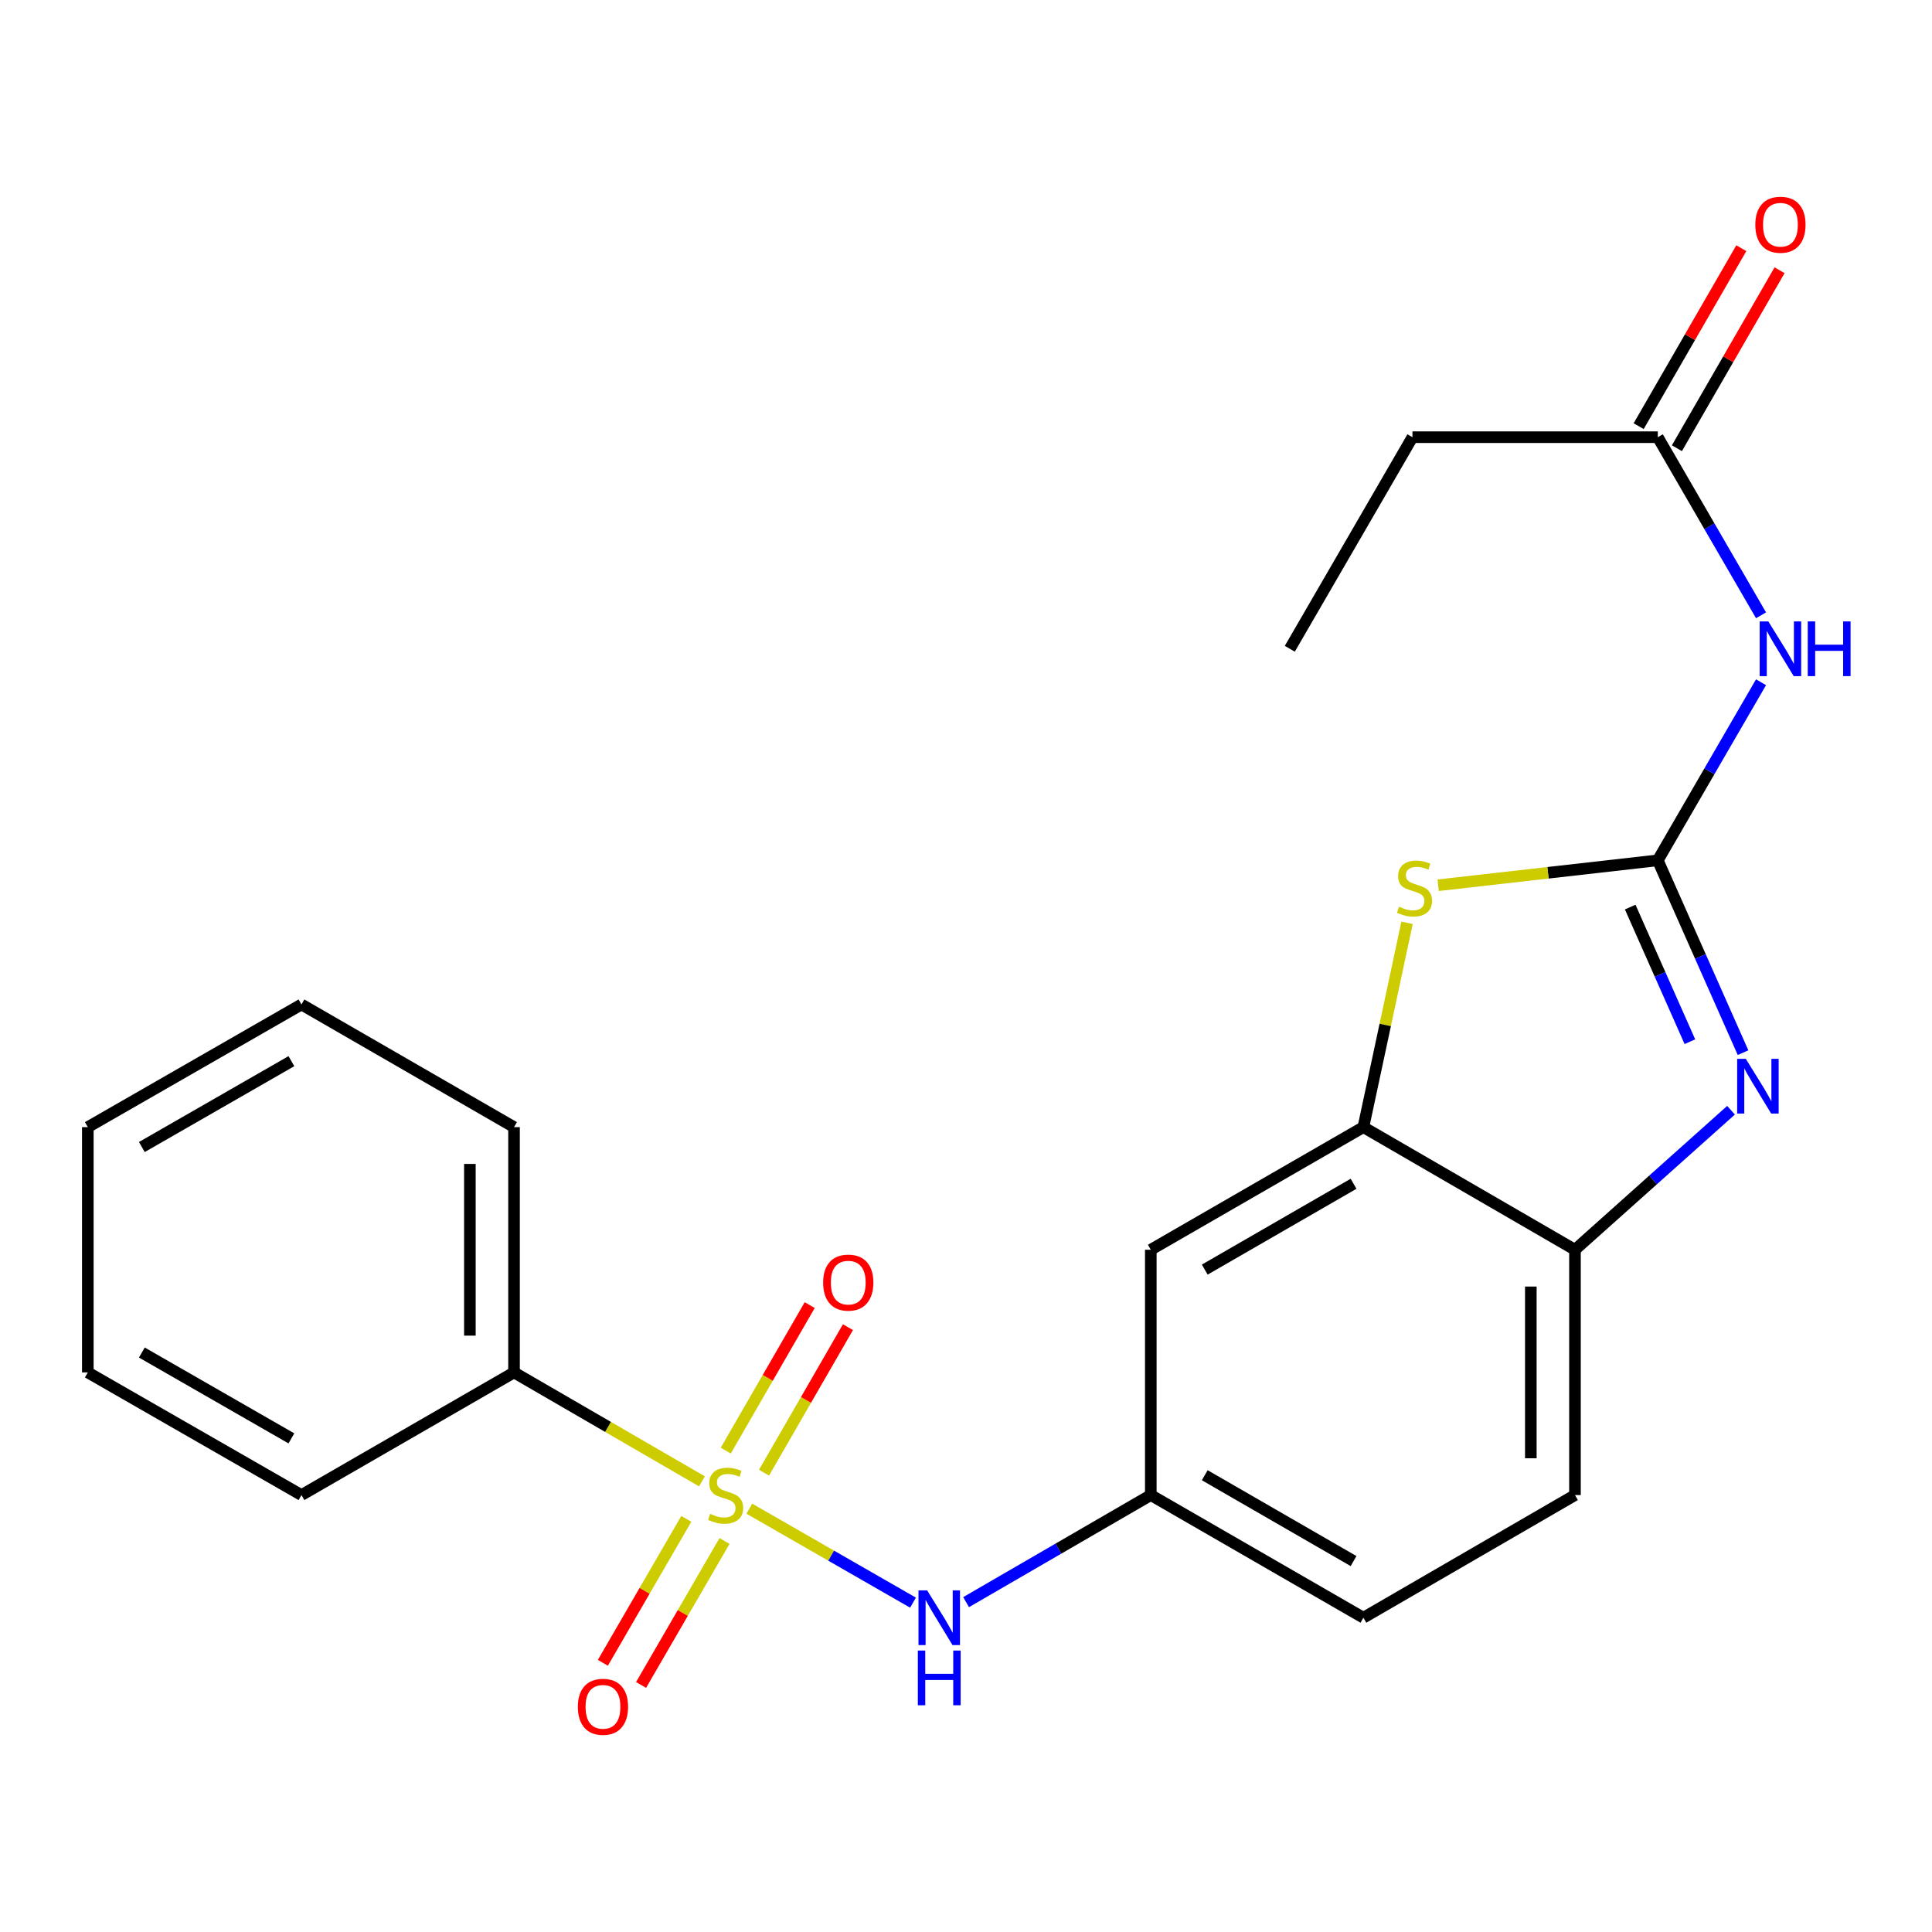 <?xml version='1.0' encoding='iso-8859-1'?>
<svg version='1.1' baseProfile='full'
              xmlns='http://www.w3.org/2000/svg'
                      xmlns:rdkit='http://www.rdkit.org/xml'
                      xmlns:xlink='http://www.w3.org/1999/xlink'
                  xml:space='preserve'
width='1000px' height='1000px' viewBox='0 0 1000 1000'>
<!-- END OF HEADER -->
<rect style='opacity:1.0;fill:#FFFFFF;stroke:none' width='1000' height='1000' x='0' y='0'> </rect>
<path class='bond-5' d='M 387.845,780.888 L 430.21,805.21' style='fill:none;fill-rule:evenodd;stroke:#CCCC00;stroke-width:6px;stroke-linecap:butt;stroke-linejoin:miter;stroke-opacity:1' />
<path class='bond-5' d='M 430.21,805.21 L 472.574,829.532' style='fill:none;fill-rule:evenodd;stroke:#0000FF;stroke-width:6px;stroke-linecap:butt;stroke-linejoin:miter;stroke-opacity:1' />
<path class='bond-9' d='M 395.453,762.258 L 417.175,724.6' style='fill:none;fill-rule:evenodd;stroke:#CCCC00;stroke-width:6px;stroke-linecap:butt;stroke-linejoin:miter;stroke-opacity:1' />
<path class='bond-9' d='M 417.175,724.6 L 438.898,686.942' style='fill:none;fill-rule:evenodd;stroke:#FF0000;stroke-width:6px;stroke-linecap:butt;stroke-linejoin:miter;stroke-opacity:1' />
<path class='bond-9' d='M 375.657,750.839 L 397.38,713.181' style='fill:none;fill-rule:evenodd;stroke:#CCCC00;stroke-width:6px;stroke-linecap:butt;stroke-linejoin:miter;stroke-opacity:1' />
<path class='bond-9' d='M 397.38,713.181 L 419.102,675.523' style='fill:none;fill-rule:evenodd;stroke:#FF0000;stroke-width:6px;stroke-linecap:butt;stroke-linejoin:miter;stroke-opacity:1' />
<path class='bond-10' d='M 355.233,786.159 L 333.638,823.413' style='fill:none;fill-rule:evenodd;stroke:#CCCC00;stroke-width:6px;stroke-linecap:butt;stroke-linejoin:miter;stroke-opacity:1' />
<path class='bond-10' d='M 333.638,823.413 L 312.044,860.668' style='fill:none;fill-rule:evenodd;stroke:#FF0000;stroke-width:6px;stroke-linecap:butt;stroke-linejoin:miter;stroke-opacity:1' />
<path class='bond-10' d='M 375.004,797.62 L 353.41,834.874' style='fill:none;fill-rule:evenodd;stroke:#CCCC00;stroke-width:6px;stroke-linecap:butt;stroke-linejoin:miter;stroke-opacity:1' />
<path class='bond-10' d='M 353.41,834.874 L 331.816,872.128' style='fill:none;fill-rule:evenodd;stroke:#FF0000;stroke-width:6px;stroke-linecap:butt;stroke-linejoin:miter;stroke-opacity:1' />
<path class='bond-11' d='M 363.333,766.747 L 314.697,738.556' style='fill:none;fill-rule:evenodd;stroke:#CCCC00;stroke-width:6px;stroke-linecap:butt;stroke-linejoin:miter;stroke-opacity:1' />
<path class='bond-11' d='M 314.697,738.556 L 266.061,710.364' style='fill:none;fill-rule:evenodd;stroke:#000000;stroke-width:6px;stroke-linecap:butt;stroke-linejoin:miter;stroke-opacity:1' />
<path class='bond-0' d='M 858.067,445.308 L 801.231,451.755' style='fill:none;fill-rule:evenodd;stroke:#000000;stroke-width:6px;stroke-linecap:butt;stroke-linejoin:miter;stroke-opacity:1' />
<path class='bond-0' d='M 801.231,451.755 L 744.395,458.202' style='fill:none;fill-rule:evenodd;stroke:#CCCC00;stroke-width:6px;stroke-linecap:butt;stroke-linejoin:miter;stroke-opacity:1' />
<path class='bond-3' d='M 858.067,445.308 L 884.785,399.219' style='fill:none;fill-rule:evenodd;stroke:#000000;stroke-width:6px;stroke-linecap:butt;stroke-linejoin:miter;stroke-opacity:1' />
<path class='bond-3' d='M 884.785,399.219 L 911.504,353.129' style='fill:none;fill-rule:evenodd;stroke:#0000FF;stroke-width:6px;stroke-linecap:butt;stroke-linejoin:miter;stroke-opacity:1' />
<path class='bond-25' d='M 858.067,445.308 L 880.132,495.083' style='fill:none;fill-rule:evenodd;stroke:#000000;stroke-width:6px;stroke-linecap:butt;stroke-linejoin:miter;stroke-opacity:1' />
<path class='bond-25' d='M 880.132,495.083 L 902.197,544.857' style='fill:none;fill-rule:evenodd;stroke:#0000FF;stroke-width:6px;stroke-linecap:butt;stroke-linejoin:miter;stroke-opacity:1' />
<path class='bond-25' d='M 843.794,469.502 L 859.24,504.344' style='fill:none;fill-rule:evenodd;stroke:#000000;stroke-width:6px;stroke-linecap:butt;stroke-linejoin:miter;stroke-opacity:1' />
<path class='bond-25' d='M 859.24,504.344 L 874.686,539.186' style='fill:none;fill-rule:evenodd;stroke:#0000FF;stroke-width:6px;stroke-linecap:butt;stroke-linejoin:miter;stroke-opacity:1' />
<path class='bond-1' d='M 895.977,574.655 L 855.591,610.763' style='fill:none;fill-rule:evenodd;stroke:#0000FF;stroke-width:6px;stroke-linecap:butt;stroke-linejoin:miter;stroke-opacity:1' />
<path class='bond-1' d='M 855.591,610.763 L 815.205,646.871' style='fill:none;fill-rule:evenodd;stroke:#000000;stroke-width:6px;stroke-linecap:butt;stroke-linejoin:miter;stroke-opacity:1' />
<path class='bond-2' d='M 728.291,477.637 L 716.99,530.52' style='fill:none;fill-rule:evenodd;stroke:#CCCC00;stroke-width:6px;stroke-linecap:butt;stroke-linejoin:miter;stroke-opacity:1' />
<path class='bond-2' d='M 716.99,530.52 L 705.688,583.404' style='fill:none;fill-rule:evenodd;stroke:#000000;stroke-width:6px;stroke-linecap:butt;stroke-linejoin:miter;stroke-opacity:1' />
<path class='bond-8' d='M 911.505,318.48 L 884.786,272.384' style='fill:none;fill-rule:evenodd;stroke:#0000FF;stroke-width:6px;stroke-linecap:butt;stroke-linejoin:miter;stroke-opacity:1' />
<path class='bond-8' d='M 884.786,272.384 L 858.067,226.289' style='fill:none;fill-rule:evenodd;stroke:#000000;stroke-width:6px;stroke-linecap:butt;stroke-linejoin:miter;stroke-opacity:1' />
<path class='bond-4' d='M 705.688,583.404 L 595.652,646.871' style='fill:none;fill-rule:evenodd;stroke:#000000;stroke-width:6px;stroke-linecap:butt;stroke-linejoin:miter;stroke-opacity:1' />
<path class='bond-4' d='M 700.601,612.72 L 623.575,657.147' style='fill:none;fill-rule:evenodd;stroke:#000000;stroke-width:6px;stroke-linecap:butt;stroke-linejoin:miter;stroke-opacity:1' />
<path class='bond-24' d='M 705.688,583.404 L 815.205,646.871' style='fill:none;fill-rule:evenodd;stroke:#000000;stroke-width:6px;stroke-linecap:butt;stroke-linejoin:miter;stroke-opacity:1' />
<path class='bond-12' d='M 500.052,829.265 L 547.852,801.555' style='fill:none;fill-rule:evenodd;stroke:#0000FF;stroke-width:6px;stroke-linecap:butt;stroke-linejoin:miter;stroke-opacity:1' />
<path class='bond-12' d='M 547.852,801.555 L 595.652,773.845' style='fill:none;fill-rule:evenodd;stroke:#000000;stroke-width:6px;stroke-linecap:butt;stroke-linejoin:miter;stroke-opacity:1' />
<path class='bond-6' d='M 815.205,646.871 L 815.205,773.845' style='fill:none;fill-rule:evenodd;stroke:#000000;stroke-width:6px;stroke-linecap:butt;stroke-linejoin:miter;stroke-opacity:1' />
<path class='bond-6' d='M 792.352,665.917 L 792.352,754.799' style='fill:none;fill-rule:evenodd;stroke:#000000;stroke-width:6px;stroke-linecap:butt;stroke-linejoin:miter;stroke-opacity:1' />
<path class='bond-7' d='M 595.652,646.871 L 595.652,773.845' style='fill:none;fill-rule:evenodd;stroke:#000000;stroke-width:6px;stroke-linecap:butt;stroke-linejoin:miter;stroke-opacity:1' />
<path class='bond-13' d='M 867.964,231.998 L 894.532,185.941' style='fill:none;fill-rule:evenodd;stroke:#000000;stroke-width:6px;stroke-linecap:butt;stroke-linejoin:miter;stroke-opacity:1' />
<path class='bond-13' d='M 894.532,185.941 L 921.099,139.885' style='fill:none;fill-rule:evenodd;stroke:#FF0000;stroke-width:6px;stroke-linecap:butt;stroke-linejoin:miter;stroke-opacity:1' />
<path class='bond-13' d='M 848.169,220.579 L 874.736,174.522' style='fill:none;fill-rule:evenodd;stroke:#000000;stroke-width:6px;stroke-linecap:butt;stroke-linejoin:miter;stroke-opacity:1' />
<path class='bond-13' d='M 874.736,174.522 L 901.303,128.466' style='fill:none;fill-rule:evenodd;stroke:#FF0000;stroke-width:6px;stroke-linecap:butt;stroke-linejoin:miter;stroke-opacity:1' />
<path class='bond-16' d='M 858.067,226.289 L 731.081,226.289' style='fill:none;fill-rule:evenodd;stroke:#000000;stroke-width:6px;stroke-linecap:butt;stroke-linejoin:miter;stroke-opacity:1' />
<path class='bond-17' d='M 266.061,710.364 L 266.061,583.404' style='fill:none;fill-rule:evenodd;stroke:#000000;stroke-width:6px;stroke-linecap:butt;stroke-linejoin:miter;stroke-opacity:1' />
<path class='bond-17' d='M 243.209,691.32 L 243.209,602.448' style='fill:none;fill-rule:evenodd;stroke:#000000;stroke-width:6px;stroke-linecap:butt;stroke-linejoin:miter;stroke-opacity:1' />
<path class='bond-18' d='M 266.061,710.364 L 156.037,773.845' style='fill:none;fill-rule:evenodd;stroke:#000000;stroke-width:6px;stroke-linecap:butt;stroke-linejoin:miter;stroke-opacity:1' />
<path class='bond-15' d='M 595.652,773.845 L 705.688,837.325' style='fill:none;fill-rule:evenodd;stroke:#000000;stroke-width:6px;stroke-linecap:butt;stroke-linejoin:miter;stroke-opacity:1' />
<path class='bond-15' d='M 623.577,763.572 L 700.603,808.008' style='fill:none;fill-rule:evenodd;stroke:#000000;stroke-width:6px;stroke-linecap:butt;stroke-linejoin:miter;stroke-opacity:1' />
<path class='bond-14' d='M 815.205,773.845 L 705.688,837.325' style='fill:none;fill-rule:evenodd;stroke:#000000;stroke-width:6px;stroke-linecap:butt;stroke-linejoin:miter;stroke-opacity:1' />
<path class='bond-19' d='M 731.081,226.289 L 667.6,335.805' style='fill:none;fill-rule:evenodd;stroke:#000000;stroke-width:6px;stroke-linecap:butt;stroke-linejoin:miter;stroke-opacity:1' />
<path class='bond-20' d='M 266.061,583.404 L 156.037,519.911' style='fill:none;fill-rule:evenodd;stroke:#000000;stroke-width:6px;stroke-linecap:butt;stroke-linejoin:miter;stroke-opacity:1' />
<path class='bond-21' d='M 156.037,773.845 L 45.455,710.364' style='fill:none;fill-rule:evenodd;stroke:#000000;stroke-width:6px;stroke-linecap:butt;stroke-linejoin:miter;stroke-opacity:1' />
<path class='bond-21' d='M 150.827,744.503 L 73.419,700.067' style='fill:none;fill-rule:evenodd;stroke:#000000;stroke-width:6px;stroke-linecap:butt;stroke-linejoin:miter;stroke-opacity:1' />
<path class='bond-23' d='M 156.037,519.911 L 45.455,583.404' style='fill:none;fill-rule:evenodd;stroke:#000000;stroke-width:6px;stroke-linecap:butt;stroke-linejoin:miter;stroke-opacity:1' />
<path class='bond-23' d='M 150.829,549.253 L 73.421,593.698' style='fill:none;fill-rule:evenodd;stroke:#000000;stroke-width:6px;stroke-linecap:butt;stroke-linejoin:miter;stroke-opacity:1' />
<path class='bond-22' d='M 45.455,710.364 L 45.455,583.404' style='fill:none;fill-rule:evenodd;stroke:#000000;stroke-width:6px;stroke-linecap:butt;stroke-linejoin:miter;stroke-opacity:1' />
<path  class='atom-0' d='M 367.578 783.565
Q 367.898 783.685, 369.218 784.245
Q 370.538 784.805, 371.978 785.165
Q 373.458 785.485, 374.898 785.485
Q 377.578 785.485, 379.138 784.205
Q 380.698 782.885, 380.698 780.605
Q 380.698 779.045, 379.898 778.085
Q 379.138 777.125, 377.938 776.605
Q 376.738 776.085, 374.738 775.485
Q 372.218 774.725, 370.698 774.005
Q 369.218 773.285, 368.138 771.765
Q 367.098 770.245, 367.098 767.685
Q 367.098 764.125, 369.498 761.925
Q 371.938 759.725, 376.738 759.725
Q 380.018 759.725, 383.738 761.285
L 382.818 764.365
Q 379.418 762.965, 376.858 762.965
Q 374.098 762.965, 372.578 764.125
Q 371.058 765.245, 371.098 767.205
Q 371.098 768.725, 371.858 769.645
Q 372.658 770.565, 373.778 771.085
Q 374.938 771.605, 376.858 772.205
Q 379.418 773.005, 380.938 773.805
Q 382.458 774.605, 383.538 776.245
Q 384.658 777.845, 384.658 780.605
Q 384.658 784.525, 382.018 786.645
Q 379.418 788.725, 375.058 788.725
Q 372.538 788.725, 370.618 788.165
Q 368.738 787.645, 366.498 786.725
L 367.578 783.565
' fill='#CCCC00'/>
<path  class='atom-2' d='M 903.632 548.054
L 912.912 563.054
Q 913.832 564.534, 915.312 567.214
Q 916.792 569.894, 916.872 570.054
L 916.872 548.054
L 920.632 548.054
L 920.632 576.374
L 916.752 576.374
L 906.792 559.974
Q 905.632 558.054, 904.392 555.854
Q 903.192 553.654, 902.832 552.974
L 902.832 576.374
L 899.152 576.374
L 899.152 548.054
L 903.632 548.054
' fill='#0000FF'/>
<path  class='atom-3' d='M 724.147 469.312
Q 724.467 469.432, 725.787 469.992
Q 727.107 470.552, 728.547 470.912
Q 730.027 471.232, 731.467 471.232
Q 734.147 471.232, 735.707 469.952
Q 737.267 468.632, 737.267 466.352
Q 737.267 464.792, 736.467 463.832
Q 735.707 462.872, 734.507 462.352
Q 733.307 461.832, 731.307 461.232
Q 728.787 460.472, 727.267 459.752
Q 725.787 459.032, 724.707 457.512
Q 723.667 455.992, 723.667 453.432
Q 723.667 449.872, 726.067 447.672
Q 728.507 445.472, 733.307 445.472
Q 736.587 445.472, 740.307 447.032
L 739.387 450.112
Q 735.987 448.712, 733.427 448.712
Q 730.667 448.712, 729.147 449.872
Q 727.627 450.992, 727.667 452.952
Q 727.667 454.472, 728.427 455.392
Q 729.227 456.312, 730.347 456.832
Q 731.507 457.352, 733.427 457.952
Q 735.987 458.752, 737.507 459.552
Q 739.027 460.352, 740.107 461.992
Q 741.227 463.592, 741.227 466.352
Q 741.227 470.272, 738.587 472.392
Q 735.987 474.472, 731.627 474.472
Q 729.107 474.472, 727.187 473.912
Q 725.307 473.392, 723.067 472.472
L 724.147 469.312
' fill='#CCCC00'/>
<path  class='atom-4' d='M 915.287 321.645
L 924.567 336.645
Q 925.487 338.125, 926.967 340.805
Q 928.447 343.485, 928.527 343.645
L 928.527 321.645
L 932.287 321.645
L 932.287 349.965
L 928.407 349.965
L 918.447 333.565
Q 917.287 331.645, 916.047 329.445
Q 914.847 327.245, 914.487 326.565
L 914.487 349.965
L 910.807 349.965
L 910.807 321.645
L 915.287 321.645
' fill='#0000FF'/>
<path  class='atom-4' d='M 935.687 321.645
L 939.527 321.645
L 939.527 333.685
L 954.007 333.685
L 954.007 321.645
L 957.847 321.645
L 957.847 349.965
L 954.007 349.965
L 954.007 336.885
L 939.527 336.885
L 939.527 349.965
L 935.687 349.965
L 935.687 321.645
' fill='#0000FF'/>
<path  class='atom-6' d='M 479.888 823.165
L 489.168 838.165
Q 490.088 839.645, 491.568 842.325
Q 493.048 845.005, 493.128 845.165
L 493.128 823.165
L 496.888 823.165
L 496.888 851.485
L 493.008 851.485
L 483.048 835.085
Q 481.888 833.165, 480.648 830.965
Q 479.448 828.765, 479.088 828.085
L 479.088 851.485
L 475.408 851.485
L 475.408 823.165
L 479.888 823.165
' fill='#0000FF'/>
<path  class='atom-6' d='M 475.068 854.317
L 478.908 854.317
L 478.908 866.357
L 493.388 866.357
L 493.388 854.317
L 497.228 854.317
L 497.228 882.637
L 493.388 882.637
L 493.388 869.557
L 478.908 869.557
L 478.908 882.637
L 475.068 882.637
L 475.068 854.317
' fill='#0000FF'/>
<path  class='atom-10' d='M 426.058 663.875
Q 426.058 657.075, 429.418 653.275
Q 432.778 649.475, 439.058 649.475
Q 445.338 649.475, 448.698 653.275
Q 452.058 657.075, 452.058 663.875
Q 452.058 670.755, 448.658 674.675
Q 445.258 678.555, 439.058 678.555
Q 432.818 678.555, 429.418 674.675
Q 426.058 670.795, 426.058 663.875
M 439.058 675.355
Q 443.378 675.355, 445.698 672.475
Q 448.058 669.555, 448.058 663.875
Q 448.058 658.315, 445.698 655.515
Q 443.378 652.675, 439.058 652.675
Q 434.738 652.675, 432.378 655.475
Q 430.058 658.275, 430.058 663.875
Q 430.058 669.595, 432.378 672.475
Q 434.738 675.355, 439.058 675.355
' fill='#FF0000'/>
<path  class='atom-11' d='M 299.097 883.441
Q 299.097 876.641, 302.457 872.841
Q 305.817 869.041, 312.097 869.041
Q 318.377 869.041, 321.737 872.841
Q 325.097 876.641, 325.097 883.441
Q 325.097 890.321, 321.697 894.241
Q 318.297 898.121, 312.097 898.121
Q 305.857 898.121, 302.457 894.241
Q 299.097 890.361, 299.097 883.441
M 312.097 894.921
Q 316.417 894.921, 318.737 892.041
Q 321.097 889.121, 321.097 883.441
Q 321.097 877.881, 318.737 875.081
Q 316.417 872.241, 312.097 872.241
Q 307.777 872.241, 305.417 875.041
Q 303.097 877.841, 303.097 883.441
Q 303.097 889.161, 305.417 892.041
Q 307.777 894.921, 312.097 894.921
' fill='#FF0000'/>
<path  class='atom-14' d='M 908.547 116.319
Q 908.547 109.519, 911.907 105.719
Q 915.267 101.919, 921.547 101.919
Q 927.827 101.919, 931.187 105.719
Q 934.547 109.519, 934.547 116.319
Q 934.547 123.199, 931.147 127.119
Q 927.747 130.999, 921.547 130.999
Q 915.307 130.999, 911.907 127.119
Q 908.547 123.239, 908.547 116.319
M 921.547 127.799
Q 925.867 127.799, 928.187 124.919
Q 930.547 121.999, 930.547 116.319
Q 930.547 110.759, 928.187 107.959
Q 925.867 105.119, 921.547 105.119
Q 917.227 105.119, 914.867 107.919
Q 912.547 110.719, 912.547 116.319
Q 912.547 122.039, 914.867 124.919
Q 917.227 127.799, 921.547 127.799
' fill='#FF0000'/>
</svg>
